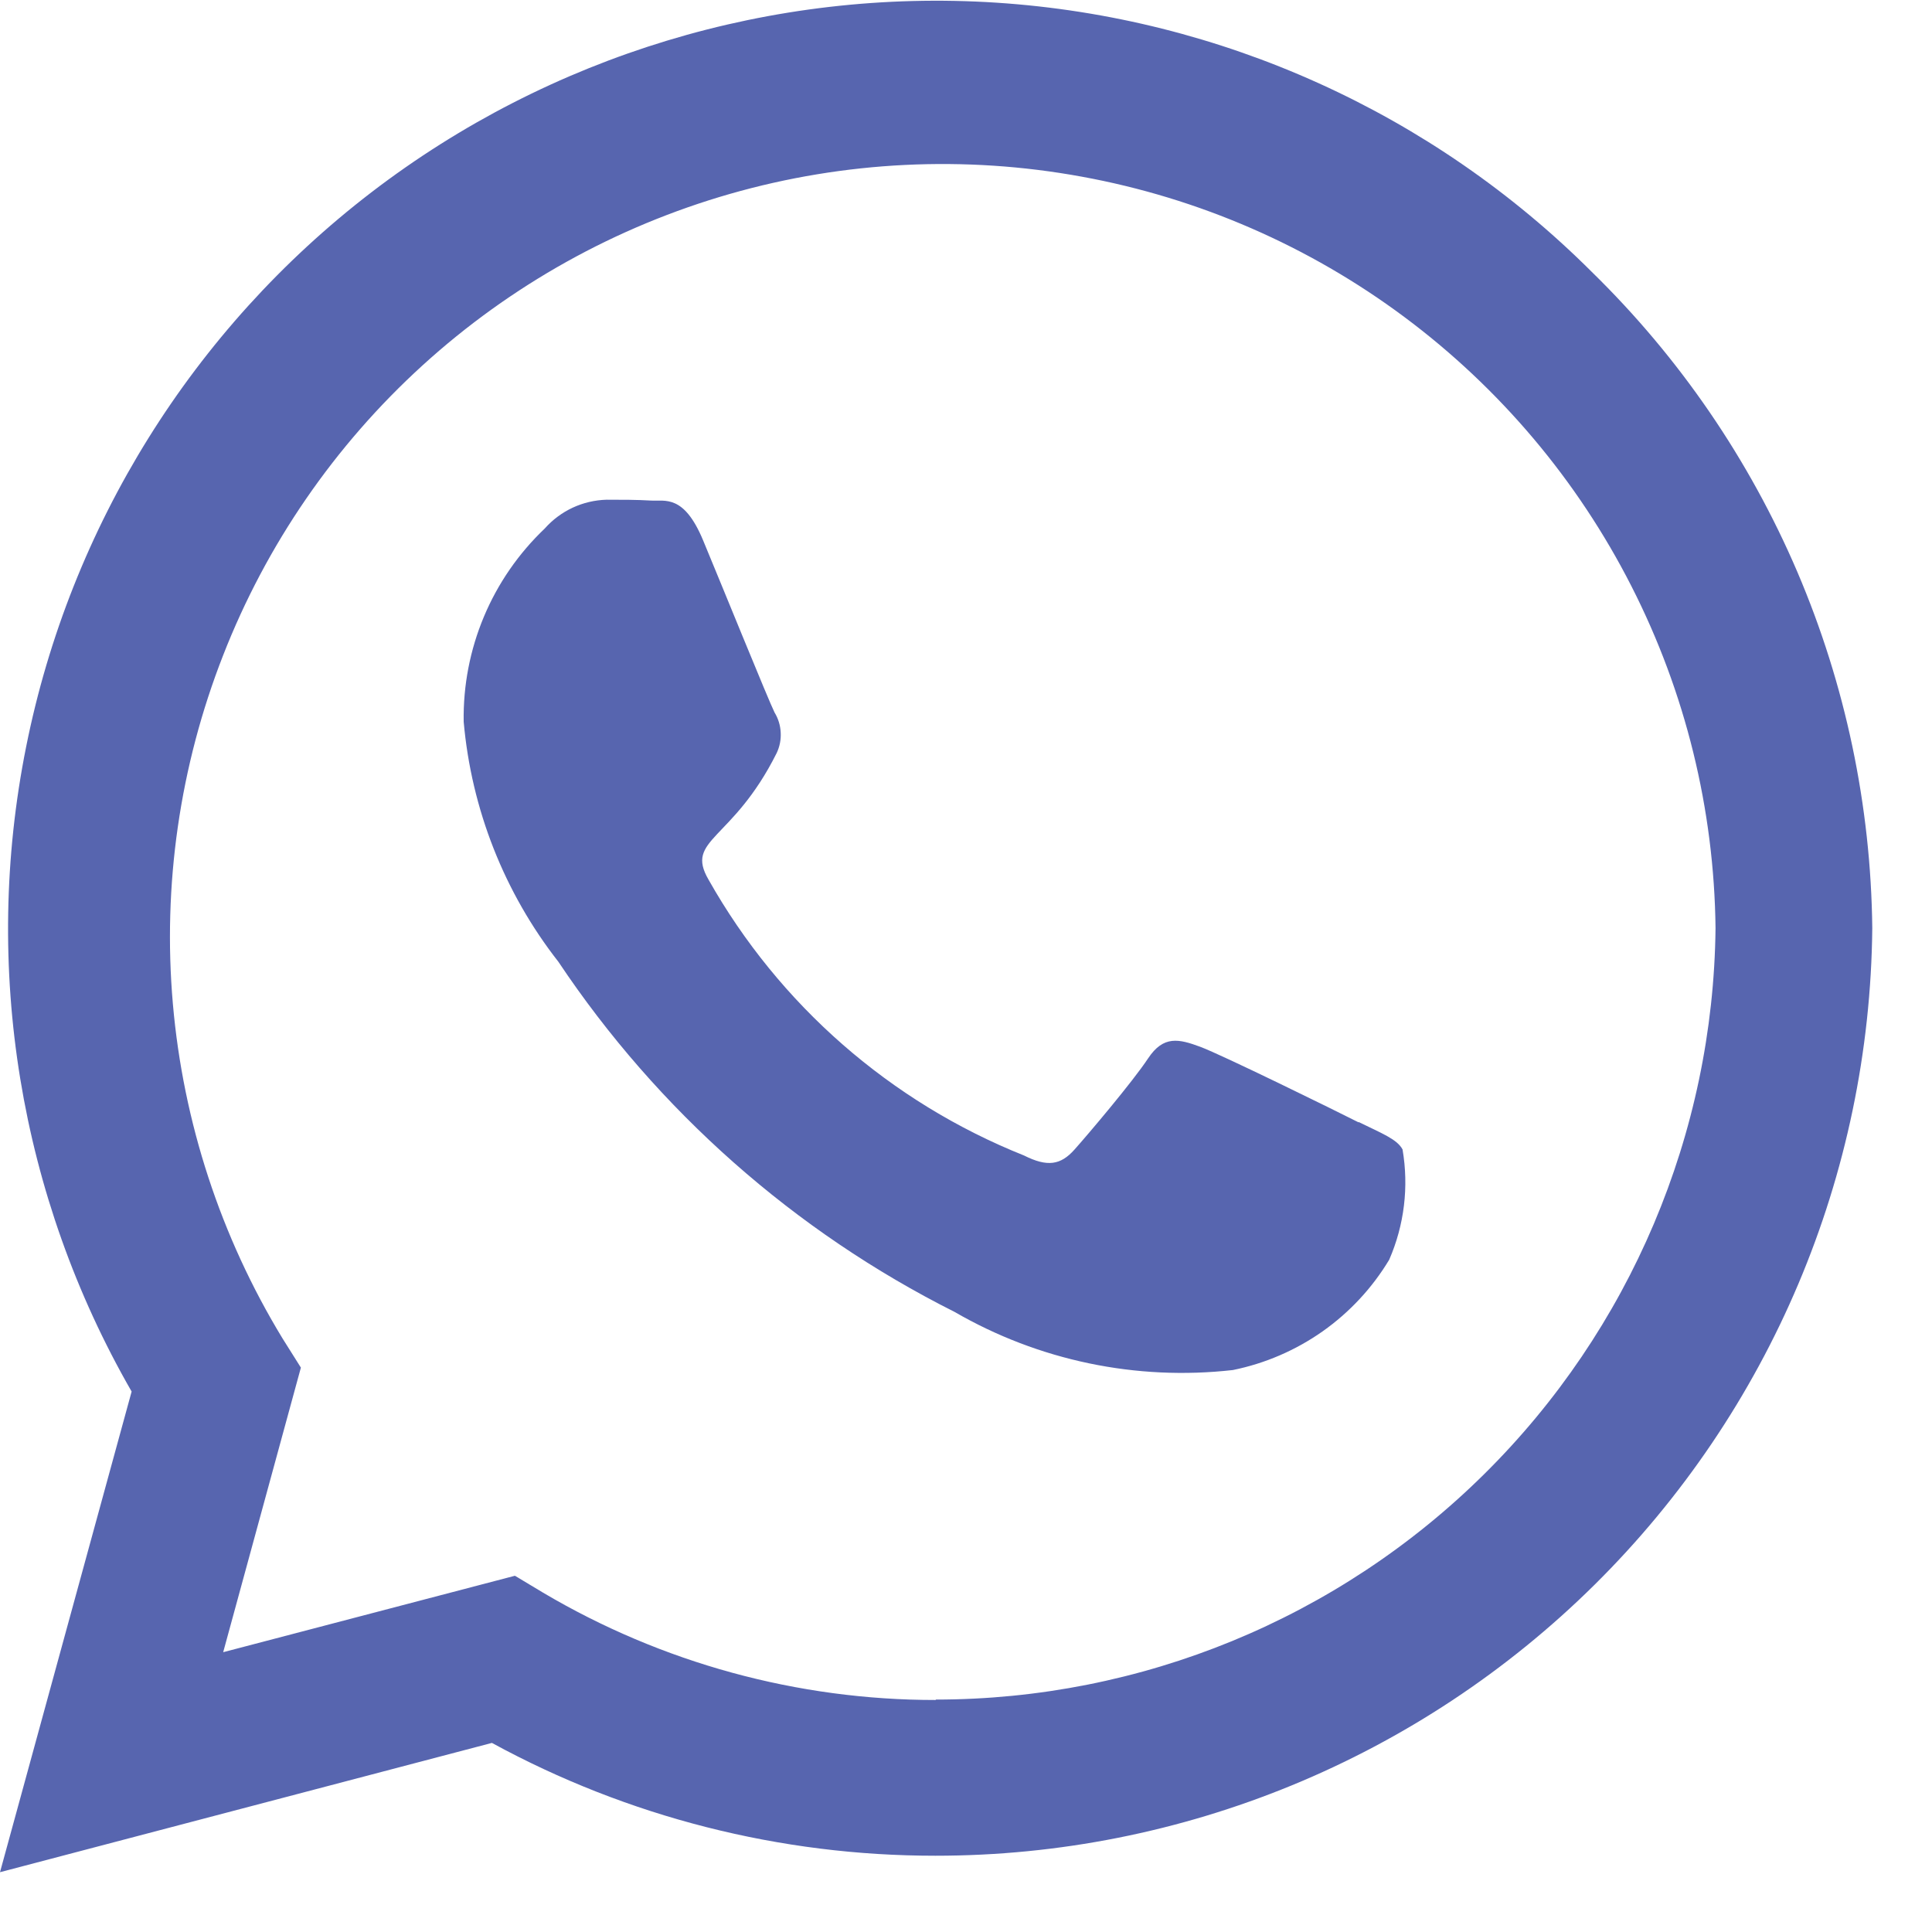 <svg width="23" height="23" viewBox="0 0 23 23" fill="none" xmlns="http://www.w3.org/2000/svg">
<path d="M18.951 3.238C17.056 1.346 14.537 0.207 11.865 0.032C9.193 -0.142 6.548 0.66 4.422 2.289C2.297 3.919 0.836 6.265 0.311 8.891C-0.215 11.517 0.232 14.244 1.567 16.566L0 22.288L5.856 20.749C7.475 21.632 9.291 22.093 11.135 22.092C14.074 22.093 16.895 20.933 18.984 18.865C21.073 16.797 22.261 13.988 22.289 11.049C22.273 9.591 21.97 8.151 21.398 6.811C20.825 5.471 19.994 4.257 18.951 3.238ZM11.14 20.238C9.494 20.239 7.879 19.797 6.463 18.959L6.13 18.759L2.657 19.669L3.582 16.281L3.363 15.933C2.627 14.723 2.181 13.36 2.058 11.95C1.935 10.54 2.14 9.12 2.656 7.802C3.171 6.483 3.984 5.302 5.031 4.349C6.078 3.396 7.331 2.698 8.691 2.308C10.053 1.918 11.485 1.848 12.877 2.103C14.27 2.357 15.585 2.929 16.72 3.775C17.855 4.621 18.78 5.717 19.422 6.979C20.065 8.241 20.407 9.633 20.423 11.049C20.397 13.494 19.407 15.83 17.669 17.549C15.931 19.269 13.584 20.233 11.139 20.233L11.14 20.238ZM16.175 13.362C15.901 13.223 14.543 12.556 14.289 12.462C14.035 12.368 13.851 12.323 13.667 12.601C13.483 12.879 12.956 13.501 12.791 13.686C12.626 13.871 12.468 13.895 12.191 13.756C10.601 13.121 9.276 11.963 8.435 10.472C8.151 9.984 8.719 10.019 9.246 8.965C9.282 8.889 9.299 8.805 9.294 8.72C9.29 8.636 9.265 8.554 9.221 8.482C9.151 8.343 8.599 6.982 8.37 6.432C8.141 5.882 7.917 5.969 7.748 5.959C7.579 5.949 7.405 5.949 7.221 5.949C7.081 5.953 6.944 5.985 6.817 6.044C6.691 6.103 6.578 6.187 6.485 6.292C6.174 6.588 5.927 6.945 5.761 7.341C5.595 7.737 5.513 8.163 5.52 8.592C5.612 9.633 6.003 10.626 6.647 11.449C7.832 13.223 9.457 14.66 11.364 15.618C12.366 16.198 13.527 16.44 14.677 16.31C15.061 16.232 15.425 16.075 15.746 15.849C16.066 15.623 16.336 15.333 16.538 14.997C16.718 14.584 16.773 14.128 16.697 13.684C16.632 13.561 16.448 13.492 16.174 13.357L16.175 13.362Z" fill="#5765AF"/>
</svg>
